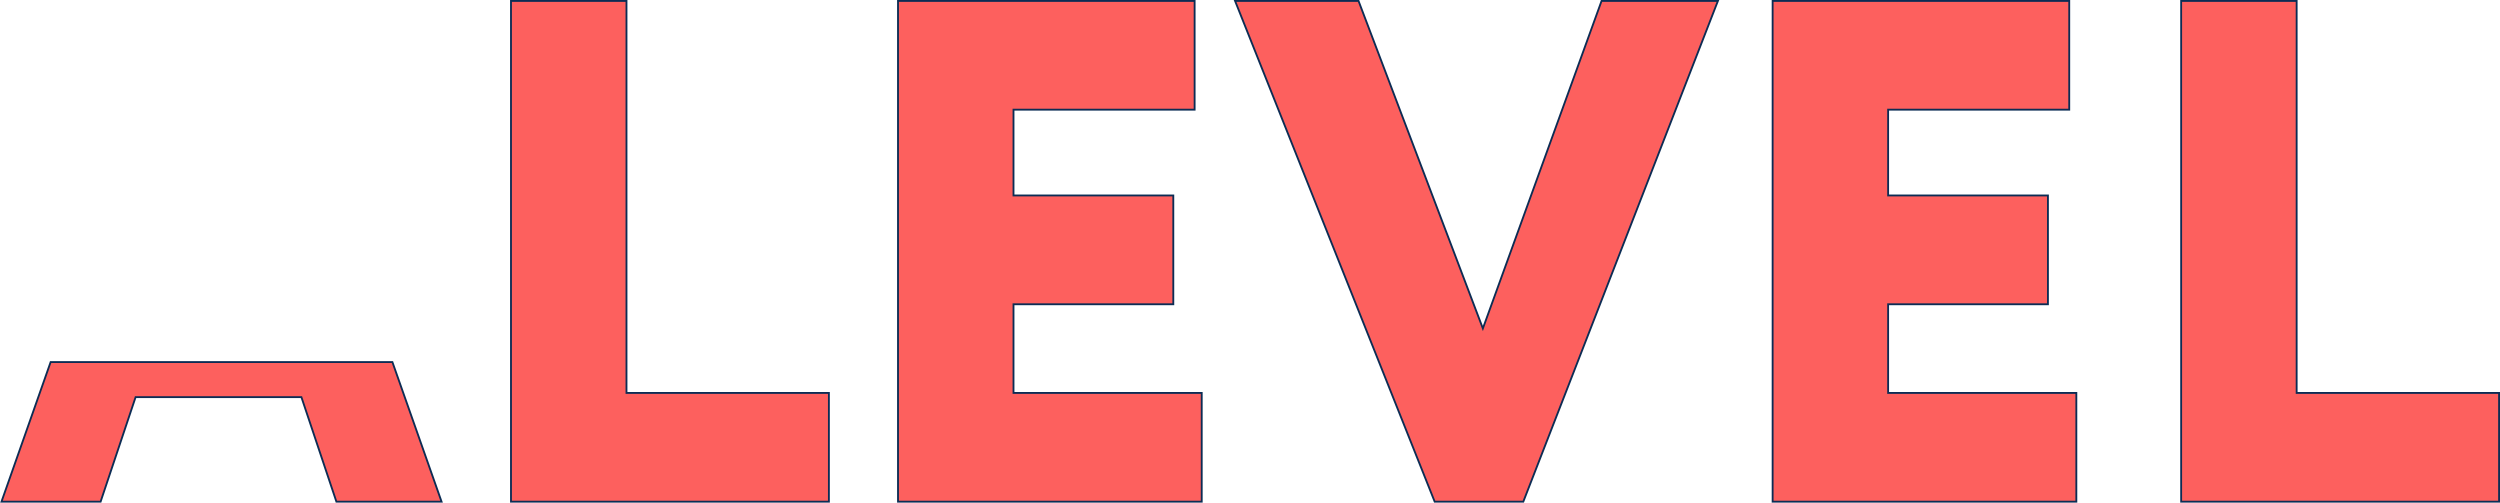 <?xml version="1.0" encoding="UTF-8"?> <svg xmlns="http://www.w3.org/2000/svg" width="2686" height="540" viewBox="0 0 2686 540" fill="none"> <path d="M889.57 539H890.57V538V423.143V422.143H889.57H673.093V2V1H672.093H550H549V2V538V539H550H889.57ZM1290.13 539H1291.13V538V423.143V422.143H1290.13H1088.91V326.897H1259.6H1260.6V325.897V211.04V210.04H1259.6H1088.91V117.857H1282.5H1283.5V116.857V2V1H1282.5H965.819H964.819V2V538V539H965.819H1290.13ZM1721.42 1H1720.72L1720.48 1.659L1593.2 352.885L1459.85 1.645L1459.61 1H1458.92H1328.43H1326.96L1327.5 2.37L1541.16 538.37L1541.42 539H1542.09H1635.95H1636.64L1636.88 538.362L1845.2 2.362L1845.73 1H1844.27H1721.42ZM2229.82 539H2230.82V538V423.143V422.143H2229.82H2028.6V326.897H2199.3H2200.3V325.897V211.04V210.04H2199.3H2028.6V117.857H2222.19H2223.19V116.857V2V1H2222.19H1905.51H1904.51V2V538V539H1905.51H2229.82ZM2684 539H2685V538V423.143V422.143H2684H2467.52V2V1H2466.52H2344.43H2343.43V2V538V539H2344.43H2684Z" fill="#FD605E" stroke="#0C2C54" stroke-width="2"></path> <path d="M107.372 539H108.092L108.321 538.317L145.692 426.683H323.825L361.197 538.317L361.425 539H362.145H473H474.412L473.943 537.668L421.835 389.668L421.599 389H420.891H238H55.109H54.401L54.166 389.668L2.057 537.668L1.588 539H3H107.372Z" fill="#FD605E" stroke="#0C2C54" stroke-width="2"></path> </svg> 